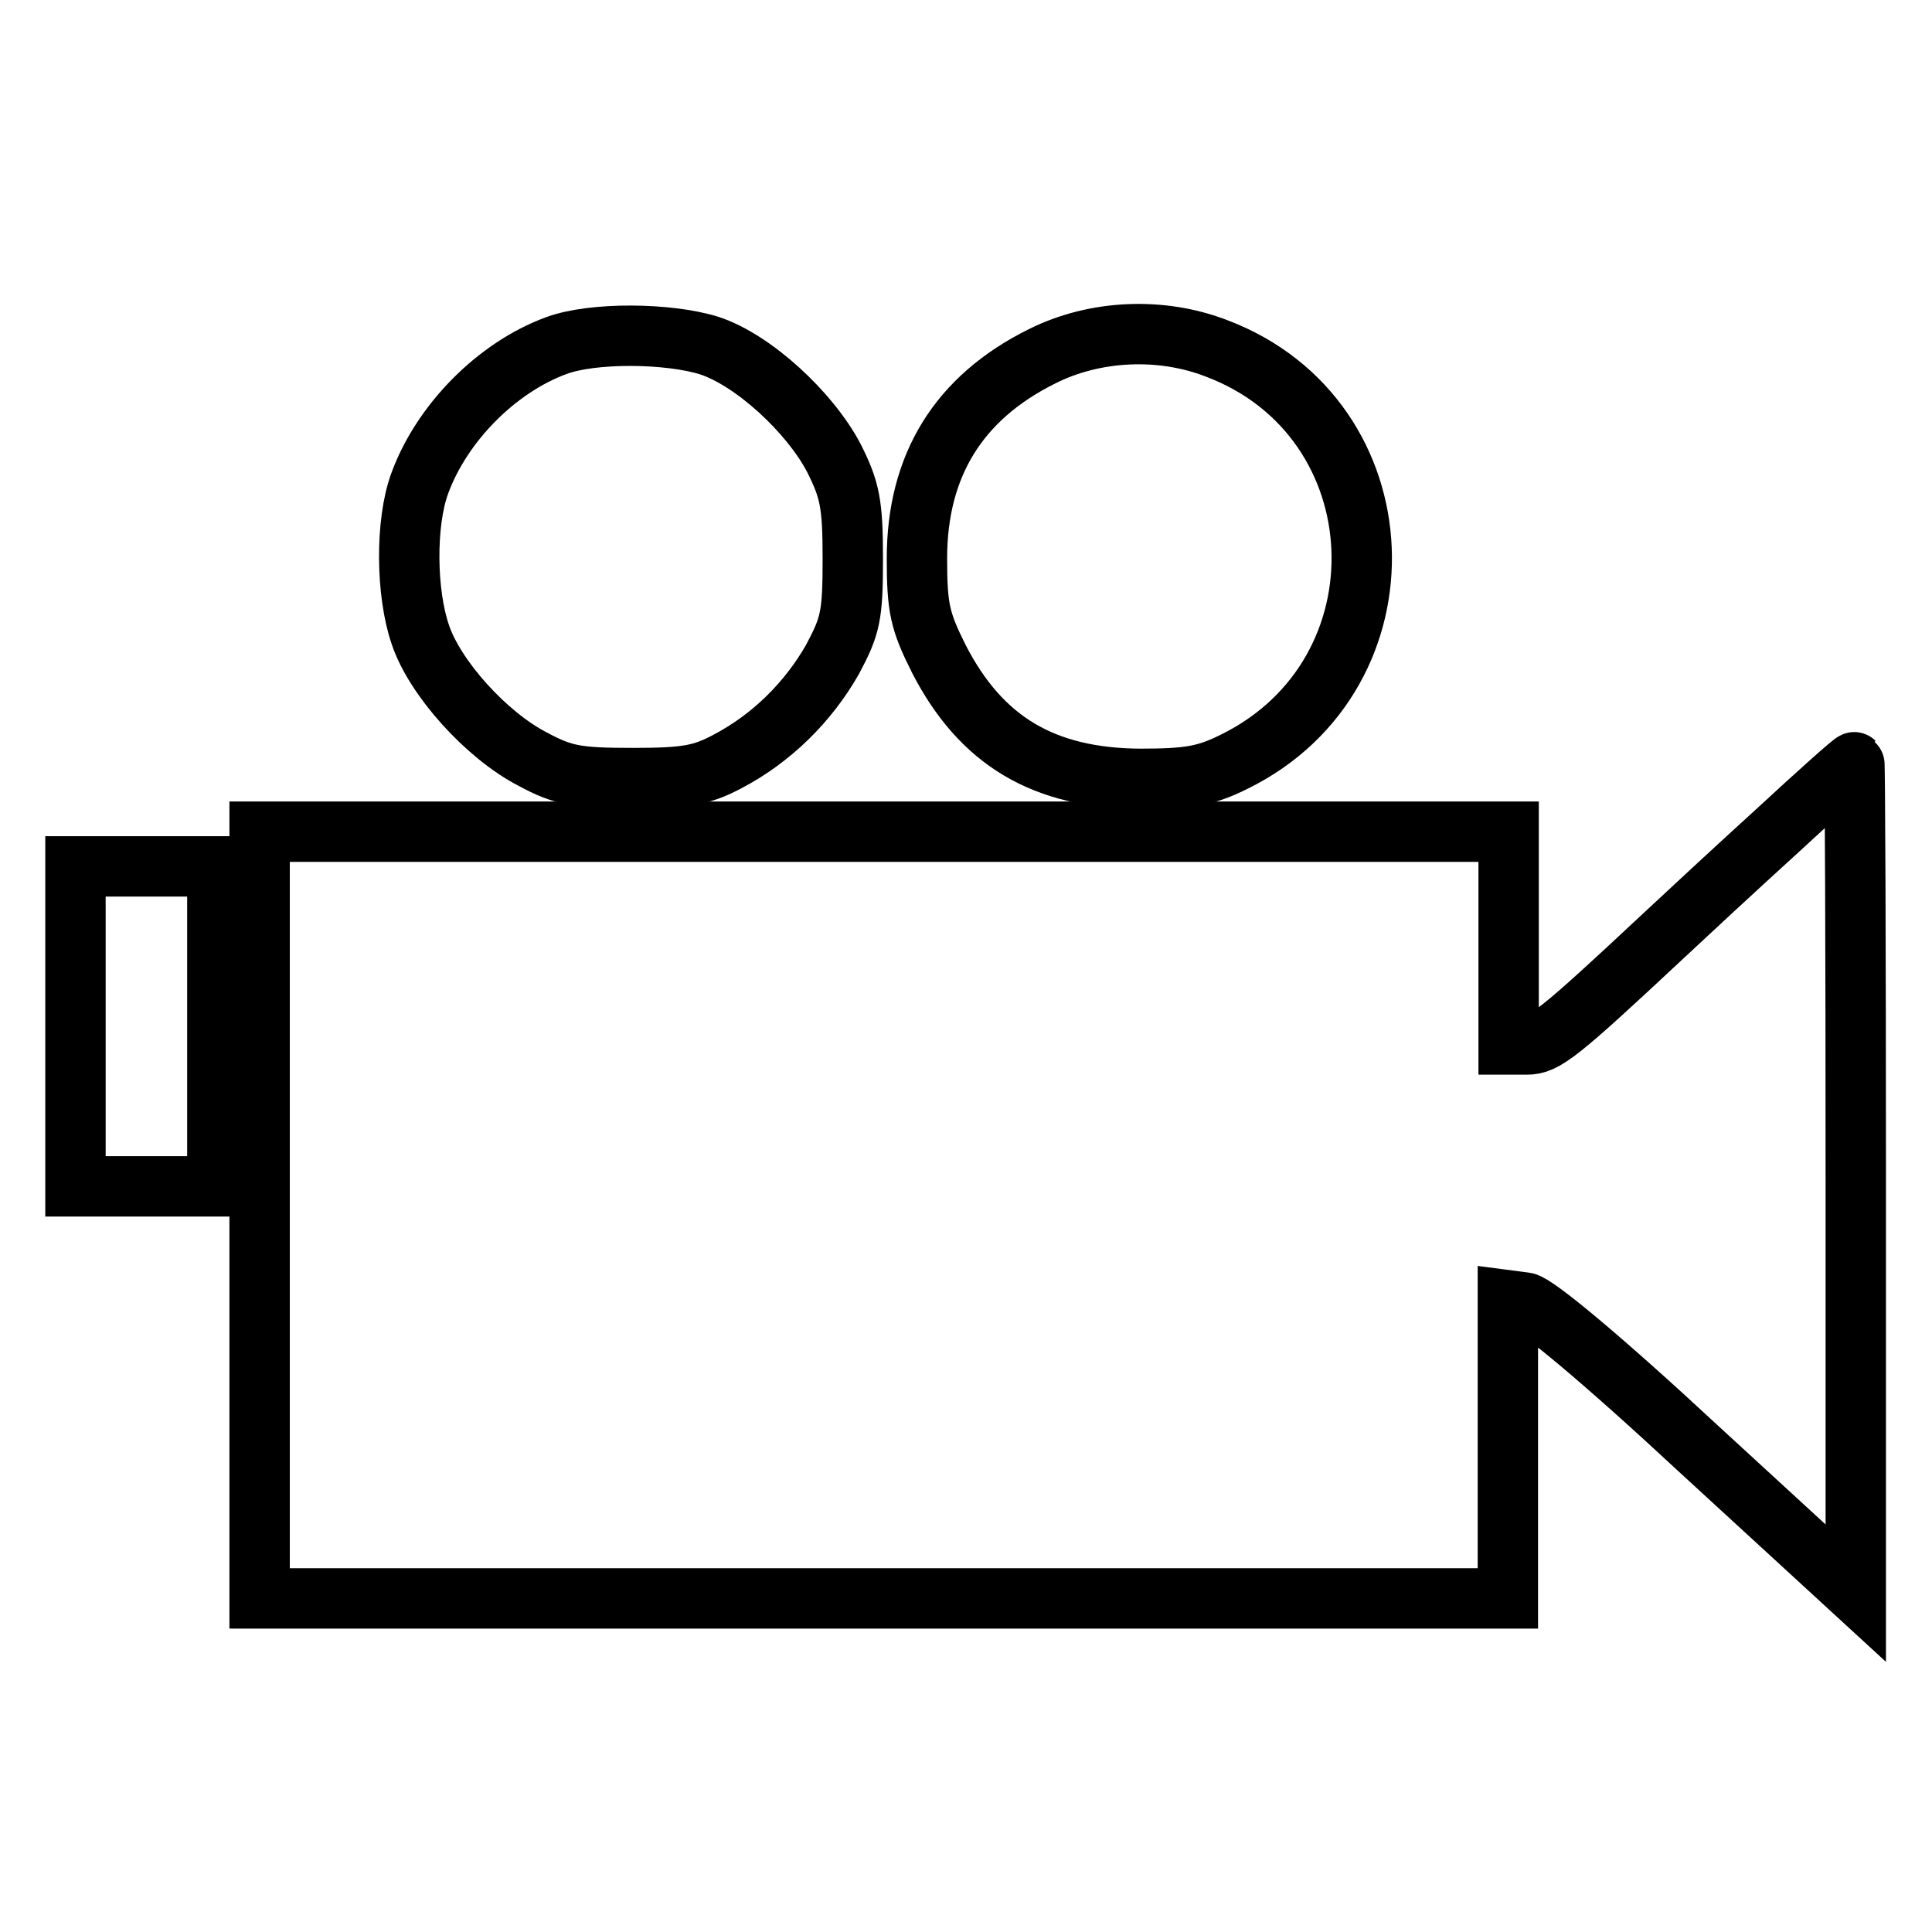 <?xml version="1.0" encoding="utf-8"?>
<!-- Svg Vector Icons : http://www.onlinewebfonts.com/icon -->
<!DOCTYPE svg PUBLIC "-//W3C//DTD SVG 1.1//EN" "http://www.w3.org/Graphics/SVG/1.1/DTD/svg11.dtd">
<svg version="1.1" xmlns="http://www.w3.org/2000/svg" xmlns:xlink="http://www.w3.org/1999/xlink" x="0px" y="0px" viewBox="0 0 256 256" enable-background="new 0 0 256 256" xml:space="preserve">
<g> <g> <path stroke-width="8" fill-opacity="0" stroke="#000000"  d="M73.7,45.8c-7.9,2.9-15.2,10.3-18.1,18.3c-1.9,5.2-1.8,14.5,0.1,20c1.9,5.7,8.7,13.3,14.9,16.5  c4.1,2.2,5.9,2.5,13.3,2.5c7.1,0,9.1-0.4,12.5-2.2c5.9-3.1,10.7-7.9,13.9-13.5c2.4-4.5,2.7-5.8,2.7-13.4c0-7.3-0.4-9.1-2.5-13.3  c-3.2-6.1-10.7-13-16.5-14.9C88.6,44.1,78.5,44,73.7,45.8z"/> <path stroke-width="8" fill-opacity="0" stroke="#000000"  d="M138.1,47.2C127,52.7,121.5,61.7,121.5,74c0,6.6,0.4,8.3,2.9,13.3c5.6,10.9,13.9,15.8,26.6,15.9  c6.6,0,8.8-0.4,12.6-2.3c23.5-11.6,22.1-45.4-2.3-54.7C153.9,43.3,145.1,43.7,138.1,47.2z"/> <path stroke-width="8" fill-opacity="0" stroke="#000000"  d="M235.7,109.9c-5.5,5-12.4,11.4-15.5,14.3c-13.8,12.9-15.5,14.2-17.9,14.2h-2.4v-14.1v-14.1h-82.7H34.4V161  v50.8h82.7h82.7v-19.8v-19.7l2.3,0.3c1.4,0.2,10.2,7.5,23,19.4l20.8,19.1v-55.1c0-30.3-0.1-55-0.2-55  C245.6,100.9,241.1,104.9,235.7,109.9z"/> <path stroke-width="8" fill-opacity="0" stroke="#000000"  d="M10,136v21.2h9.4h9.4V136v-21.2h-9.4H10V136z"/> </g></g>
</svg>
